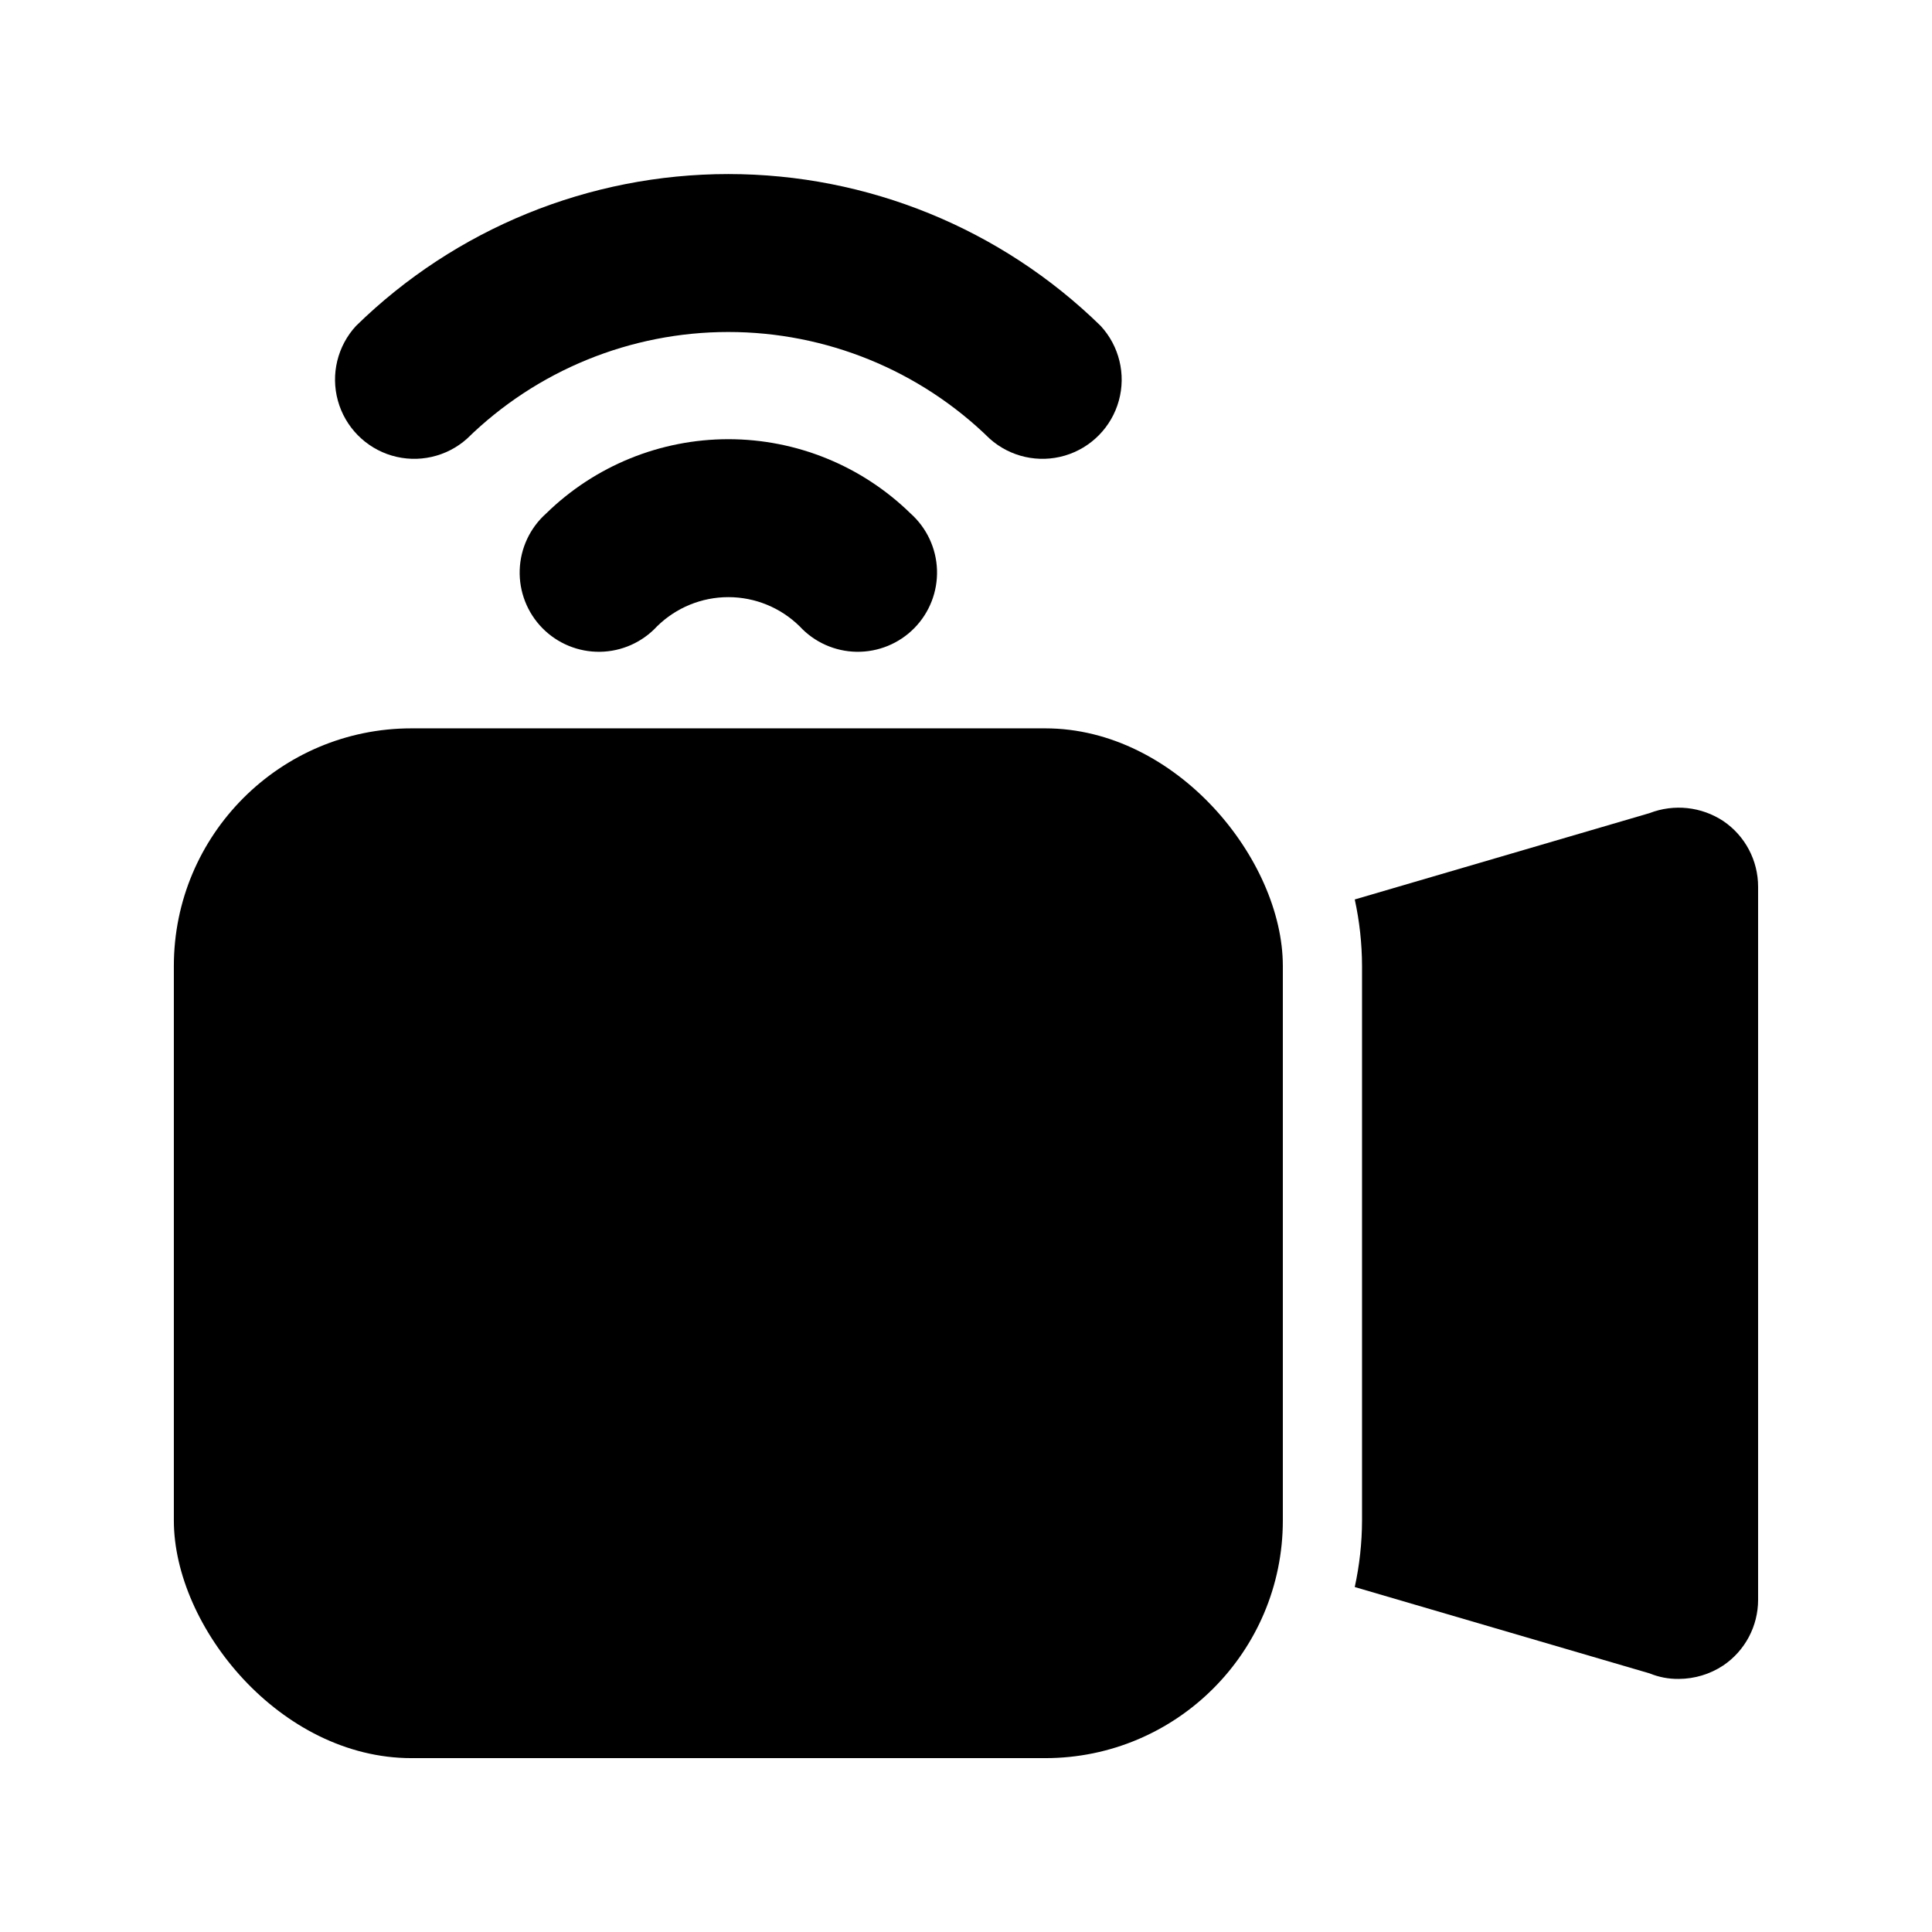 <?xml version="1.0" encoding="UTF-8"?>
<!-- Uploaded to: SVG Repo, www.svgrepo.com, Generator: SVG Repo Mixer Tools -->
<svg fill="#000000" width="800px" height="800px" version="1.1" viewBox="144 144 512 512" xmlns="http://www.w3.org/2000/svg">
 <g>
  <path d="m267.75 260.27c18.496-18.133 43.367-28.289 69.273-28.289 25.902 0 50.773 10.156 69.273 28.289 5.418 4.832 12.945 6.519 19.906 4.469 6.961-2.055 12.371-7.559 14.301-14.555 1.93-6.996 0.105-14.496-4.82-19.824-26.363-25.793-61.777-40.234-98.66-40.234-36.883 0-72.301 14.441-98.664 40.234-4.926 5.328-6.746 12.828-4.816 19.824 1.93 6.996 7.336 12.5 14.297 14.555 6.961 2.051 14.492 0.363 19.91-4.469z"/>
  <path d="m288.74 280.07c-4.289 3.824-6.824 9.234-7.012 14.977-0.191 5.738 1.98 11.309 6.004 15.406 4.027 4.098 9.555 6.363 15.297 6.277 5.746-0.09 11.199-2.527 15.098-6.746 5.039-4.957 11.824-7.738 18.895-7.738 7.066 0 13.855 2.781 18.891 7.738 3.898 4.219 9.355 6.656 15.098 6.746 5.742 0.086 11.273-2.18 15.297-6.277 4.027-4.098 6.195-9.668 6.008-15.406-0.191-5.742-2.727-11.152-7.012-14.977-12.906-12.617-30.234-19.68-48.281-19.68-18.047 0-35.379 7.062-48.281 19.68z"/>
  <path d="m600.68 361.58c-5.785-3.812-13.059-4.598-19.523-2.098l-78.133 22.883v-0.004c1.266 5.793 1.914 11.707 1.93 17.637v146.95-0.004c-0.016 5.93-0.664 11.844-1.93 17.637l78.133 22.883v-0.004c2.461 1.012 5.106 1.512 7.766 1.469 4.184-0.02 8.27-1.258 11.758-3.566 5.785-3.91 9.246-10.441 9.234-17.426v-188.93c0.012-6.984-3.449-13.516-9.234-17.426z"/>
  <path d="m253.05 337.02h167.94c34.781 0 62.977 34.781 62.977 62.977v146.95c0 34.781-28.195 62.977-62.977 62.977h-167.94c-34.781 0-62.977-34.781-62.977-62.977v-146.95c0-34.781 28.195-62.977 62.977-62.977z"/>
 </g>
</svg>